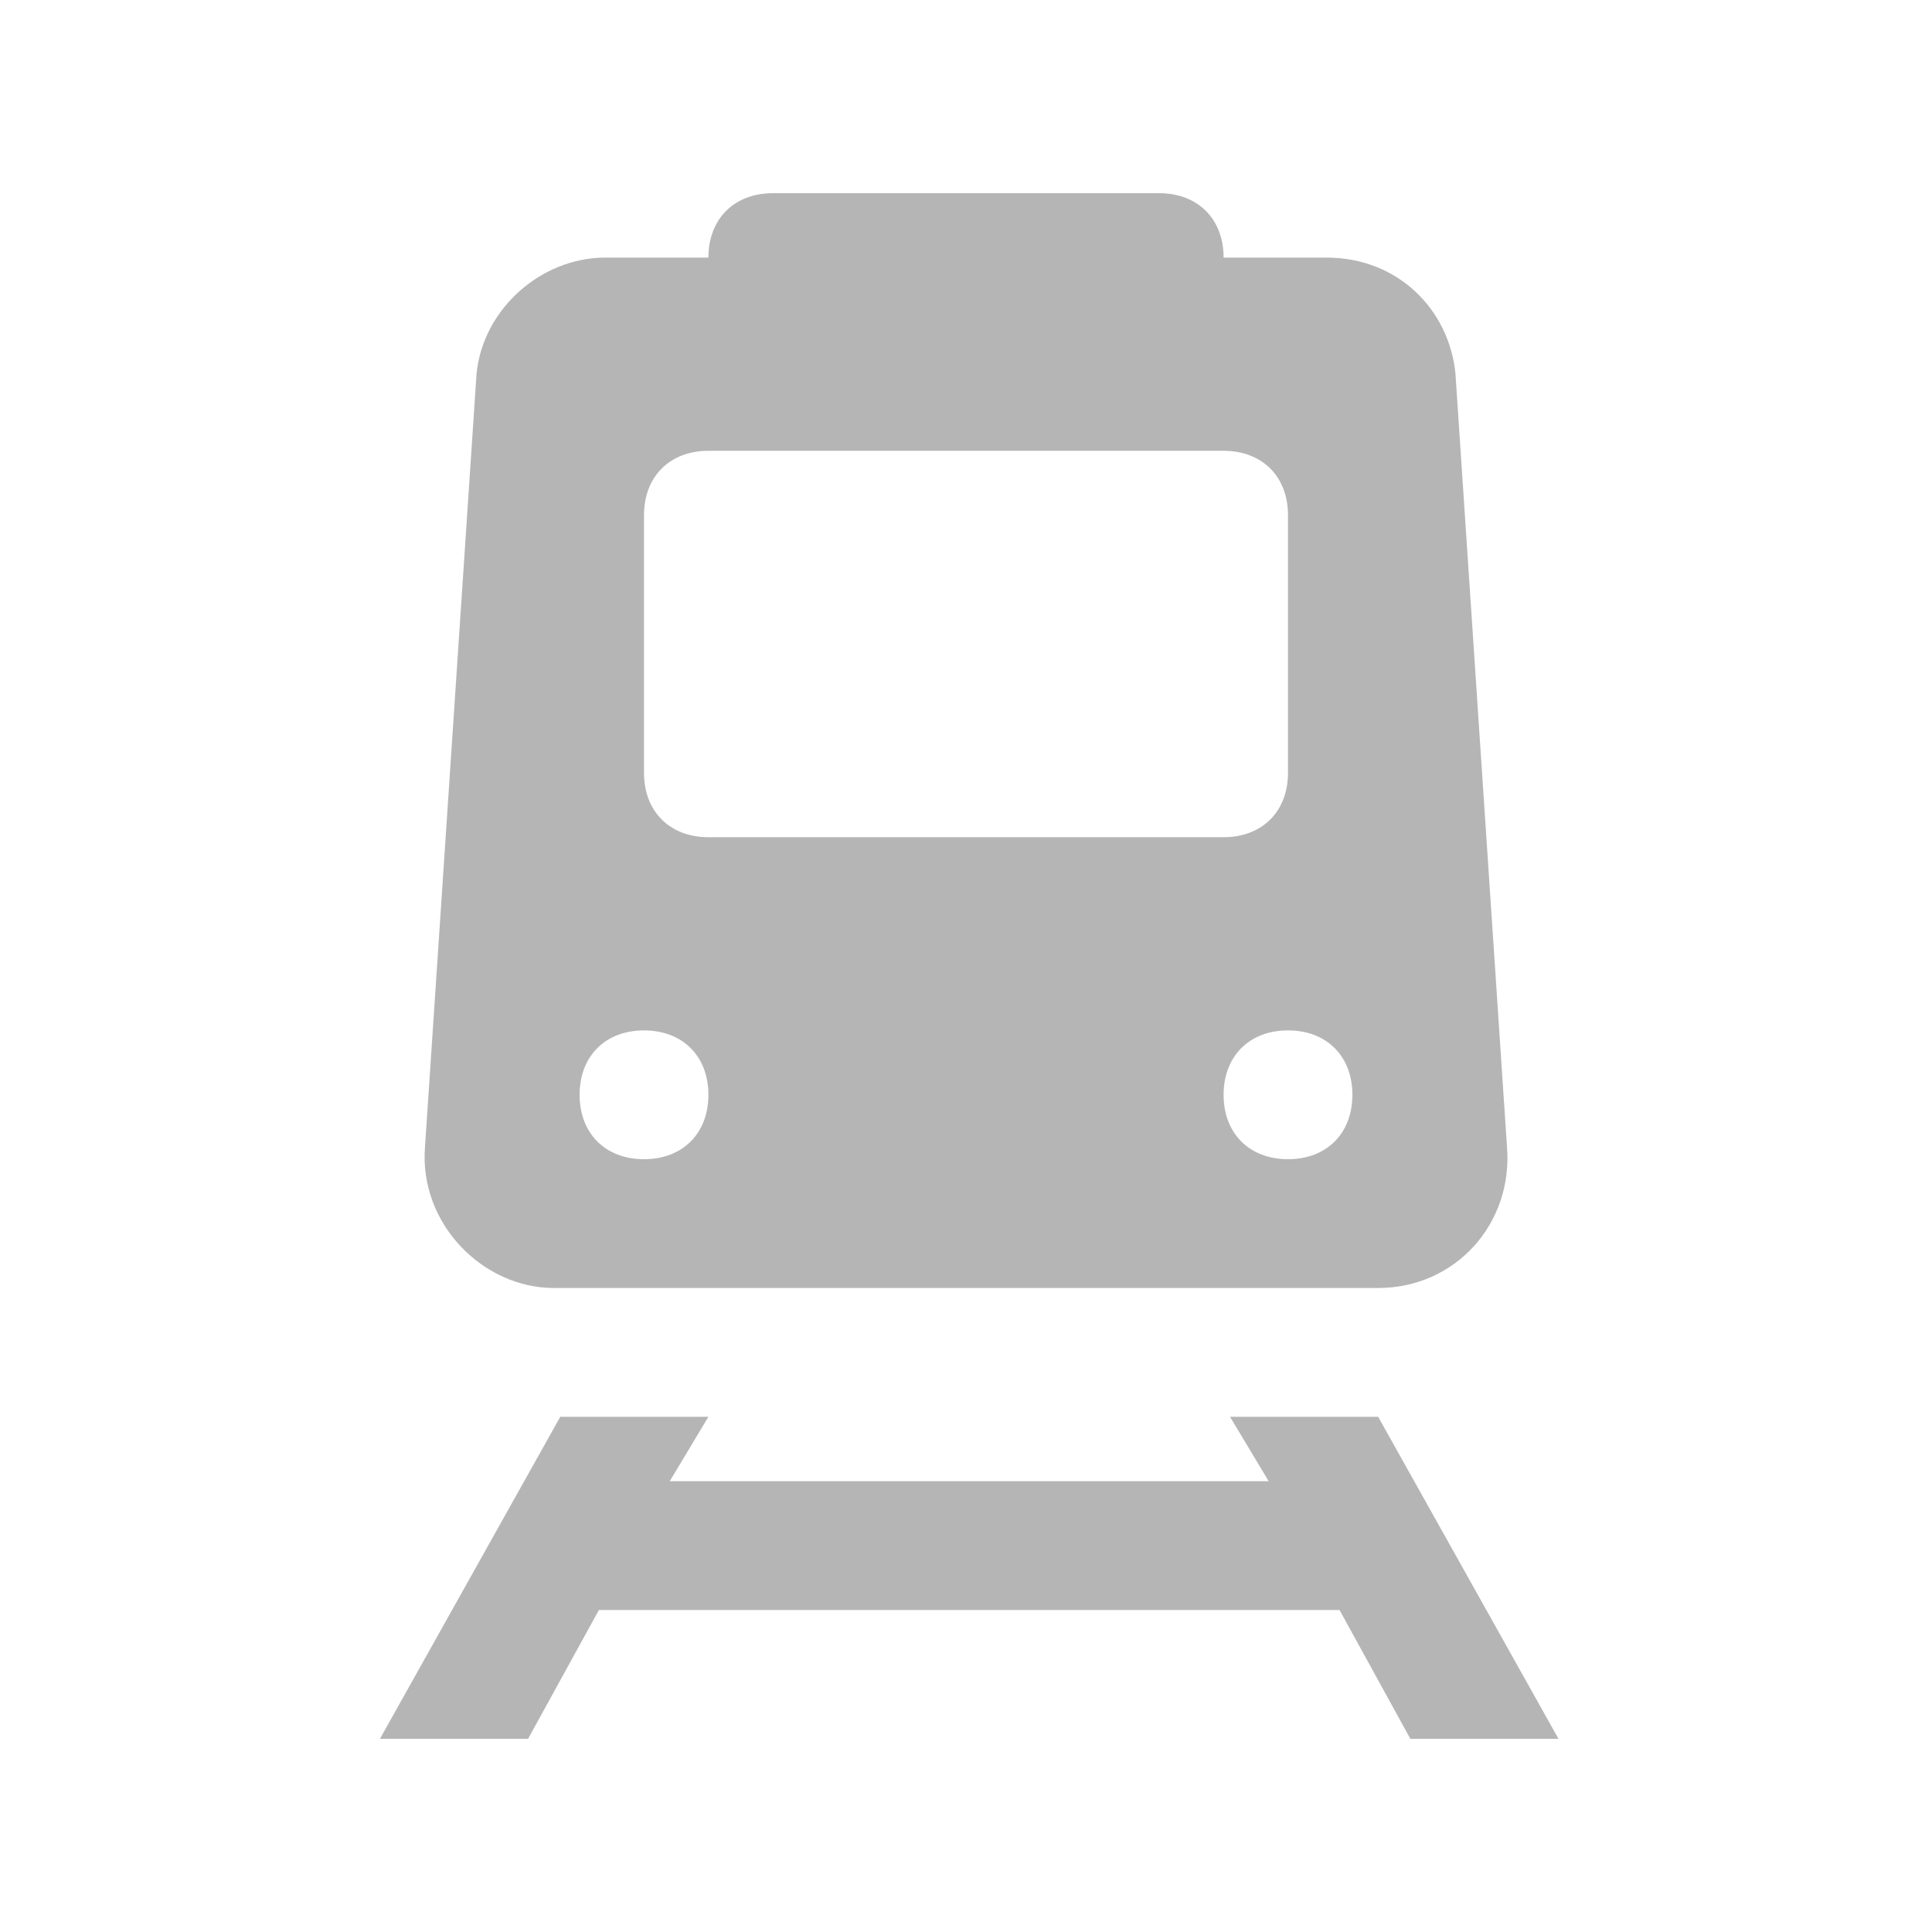 <svg width="30" height="30" xmlns="http://www.w3.org/2000/svg">

 <g>
  <title>background</title>
  <rect fill="none" id="canvas_background" height="402" width="582" y="-1" x="-1"/>
 </g>
 <g>
  <title>Layer 1</title>
  <path fill="#b5b5b5" id="svg_1" d="m22.6,5.8c-0.1,-1 -0.9,-1.8 -2,-1.8l-1.6,0c0,-0.6 -0.4,-1 -1,-1l-6,0c-0.6,0 -1,0.4 -1,1l-1.6,0c-1,0 -1.9,0.8 -2,1.8l-0.8,12c-0.1,1.2 0.9,2.2 2,2.2l12.8,0c1.2,0 2.1,-1 2,-2.2l-0.8,-12zm-12.6,12.2c-0.6,0 -1,-0.4 -1,-1c0,-0.6 0.4,-1 1,-1s1,0.4 1,1c0,0.6 -0.4,1 -1,1zm0,-6l0,-4c0,-0.6 0.4,-1 1,-1l8,0c0.6,0 1,0.4 1,1l0,4c0,0.6 -0.4,1 -1,1l-8,0c-0.6,0 -1,-0.4 -1,-1zm10,6c-0.6,0 -1,-0.4 -1,-1c0,-0.6 0.4,-1 1,-1s1,0.4 1,1c0,0.6 -0.4,1 -1,1zm-14.1,9c0,0 0,0 0,0l2.8,-5l2.3,0l-0.6,1l9.3,0l-0.6,-1l2.3,0l2.8,5l-2.3,0l-1.1,-2l-11.5,0l-1.1,2l-2.3,0z" class="st8"/>
 </g>
</svg>